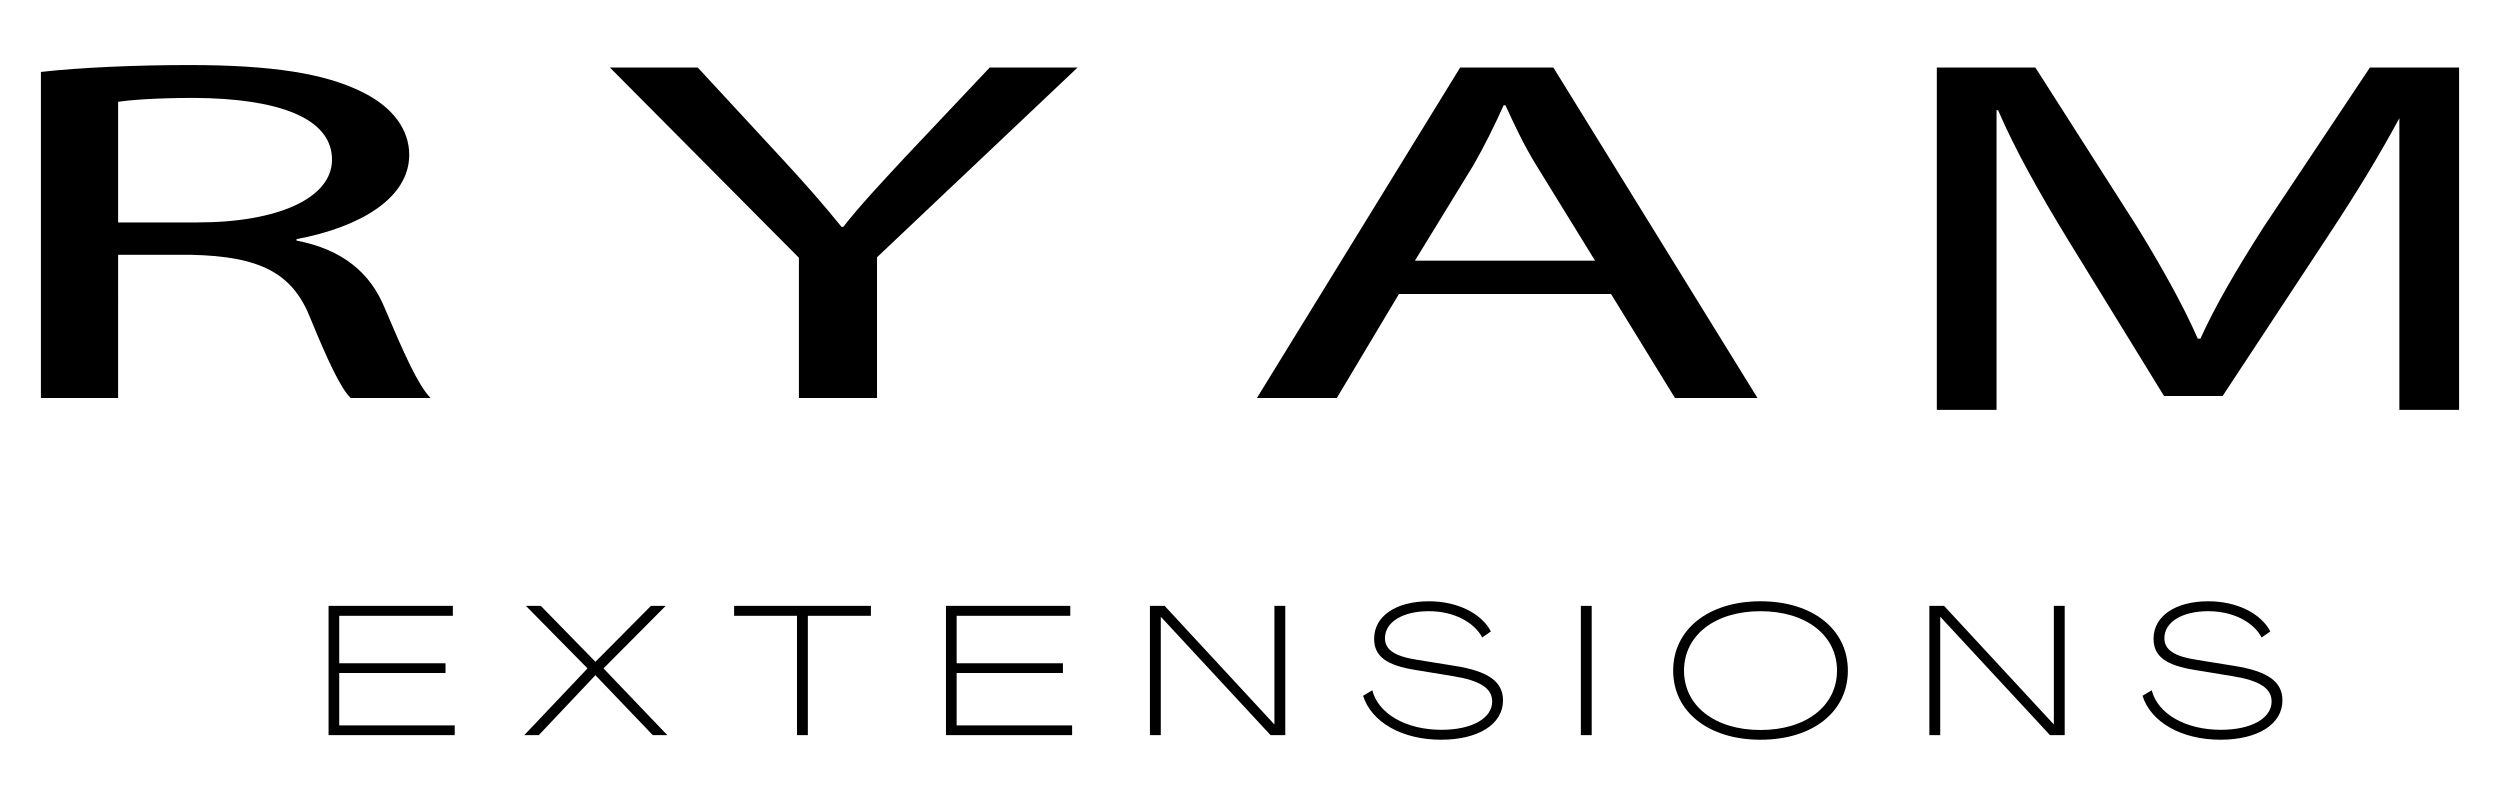 <?xml version="1.0" encoding="UTF-8"?>
<!-- Generator: Adobe Illustrator 17.0.0, SVG Export Plug-In . SVG Version: 6.00 Build 0)  -->
<svg xmlns="http://www.w3.org/2000/svg" xmlns:xlink="http://www.w3.org/1999/xlink" version="1.1" id="Calque_1" x="0px" y="0px" width="406px" height="128px" viewBox="0 0 406 128" xml:space="preserve">
<g>
	<path d="M53.36,98.395h20.186v1.612H55.092v7.704h17.26v1.583h-17.26v8.51h18.753v1.583H53.36V98.395z"></path>
	<path d="M95.413,108.547L85.409,98.395h2.419l8.869,9.077l9.018-9.077h2.389L98.01,108.547l10.362,10.84h-2.359l-9.317-9.734   l-9.197,9.734H85.14L95.413,108.547z"></path>
	<path d="M129.432,100.007h-10.212v-1.612h22.217v1.612h-10.243v19.38h-1.762V100.007z"></path>
	<path d="M153.627,98.395h20.186v1.612h-18.454v7.704h17.26v1.583h-17.26v8.51h18.753v1.583h-20.485V98.395z"></path>
	<path d="M186.75,98.395h2.389l17.798,19.23h0.029v-19.23h1.762v20.992h-2.389l-17.798-19.201h-0.03v19.201h-1.762V98.395z"></path>
	<path d="M221.368,112.996l1.492-0.896c0.986,3.853,5.524,6.42,11.229,6.42c4.986,0,8.241-1.881,8.241-4.599   c0-2.12-1.911-3.404-6.39-4.121l-6.003-0.985c-4.747-0.746-6.778-2.209-6.778-5.076c0-3.732,3.613-6.092,8.899-6.092   c4.628,0,8.54,1.971,10.062,4.897l-1.403,0.985c-1.344-2.538-4.688-4.271-8.659-4.271c-4.271,0-7.138,1.762-7.138,4.39   c0,1.882,1.583,2.957,5.346,3.524l5.912,0.955c5.524,0.866,7.914,2.568,7.914,5.614c0,3.882-4.002,6.39-10.063,6.39   C227.669,120.133,222.712,117.267,221.368,112.996z"></path>
	<path d="M256.73,98.395h1.762v20.992h-1.762V98.395z"></path>
	<path d="M271.724,108.905c0-6.688,5.733-11.258,14.185-11.258c8.48,0,14.184,4.569,14.184,11.258   c0,6.689-5.703,11.228-14.184,11.228C277.457,120.133,271.724,115.595,271.724,108.905z M298.33,108.905   c0-5.733-5.017-9.646-12.422-9.646c-7.406,0-12.423,3.912-12.423,9.646s5.017,9.646,12.423,9.646   C293.313,118.551,298.33,114.639,298.33,108.905z"></path>
	<path d="M313.329,98.395h2.389l17.798,19.23h0.029v-19.23h1.762v20.992h-2.389l-17.797-19.201h-0.03v19.201h-1.762V98.395z"></path>
	<path d="M347.946,112.996l1.492-0.896c0.986,3.853,5.524,6.42,11.229,6.42c4.986,0,8.241-1.881,8.241-4.599   c0-2.12-1.911-3.404-6.39-4.121l-6.003-0.985c-4.747-0.746-6.778-2.209-6.778-5.076c0-3.732,3.613-6.092,8.899-6.092   c4.628,0,8.54,1.971,10.062,4.897l-1.403,0.985c-1.344-2.538-4.688-4.271-8.659-4.271c-4.271,0-7.138,1.762-7.138,4.39   c0,1.882,1.583,2.957,5.346,3.524l5.912,0.955c5.524,0.866,7.914,2.568,7.914,5.614c0,3.882-4.002,6.39-10.063,6.39   C354.247,120.133,349.29,117.267,347.946,112.996z"></path>
</g>
<path d="M48.154,39.071v-0.238c10.233-1.912,18.304-6.61,18.304-13.696c0-4.141-2.739-7.803-7.639-10.192  c-6.053-3.026-14.701-4.381-28.105-4.381c-8.648,0-17.729,0.4-24.07,1.117V64.63h12.538V41.38h11.819  c11.387,0.24,16.576,3.026,19.458,10.432c2.739,6.688,4.902,11.307,6.485,12.819h12.972c-2.018-2.069-4.323-7.245-7.494-14.73  C60.116,44.327,55.648,40.505,48.154,39.071z M32.01,36.124H19.183V16.538c2.018-0.32,6.342-0.637,12.396-0.637  c13.26,0.08,22.339,3.106,22.339,10.032C53.918,32.065,45.415,36.124,32.01,36.124z"></path>
<path d="M146.75,25.775c-3.746,4.059-7.062,7.563-9.801,11.067h-0.287c-3.027-3.741-5.91-7.008-9.656-11.067l-13.694-14.81H99.043  l30.7,30.893V64.63h12.685V41.778L175,10.964h-14.269L146.75,25.775z"></path>
<path d="M237.132,10.964L204.126,64.63h12.972l10.089-16.88h34.448l10.376,16.88h13.404l-33.149-53.666H237.132z M229.781,42.335  l9.512-15.525c1.875-3.264,3.461-6.53,4.902-9.714h0.287c1.441,3.104,2.884,6.29,5.044,9.794l9.514,15.445H229.781z"></path>
<path d="M389.656,10.964h-4.779l-17.295,25.957c-4.325,6.768-7.783,12.661-10.233,18.074h-0.432  c-2.45-5.573-5.766-11.466-9.801-18.074L330.54,10.964h-6.3h-9.699v55.602h9.699V17.892h0.246  c2.739,6.368,6.63,13.296,11.242,20.861l15.71,25.559h9.514l17.151-26.037c4.566-6.899,8.372-13.172,11.554-19.083v47.373h9.699  V10.964H389.656z"></path>
</svg>
